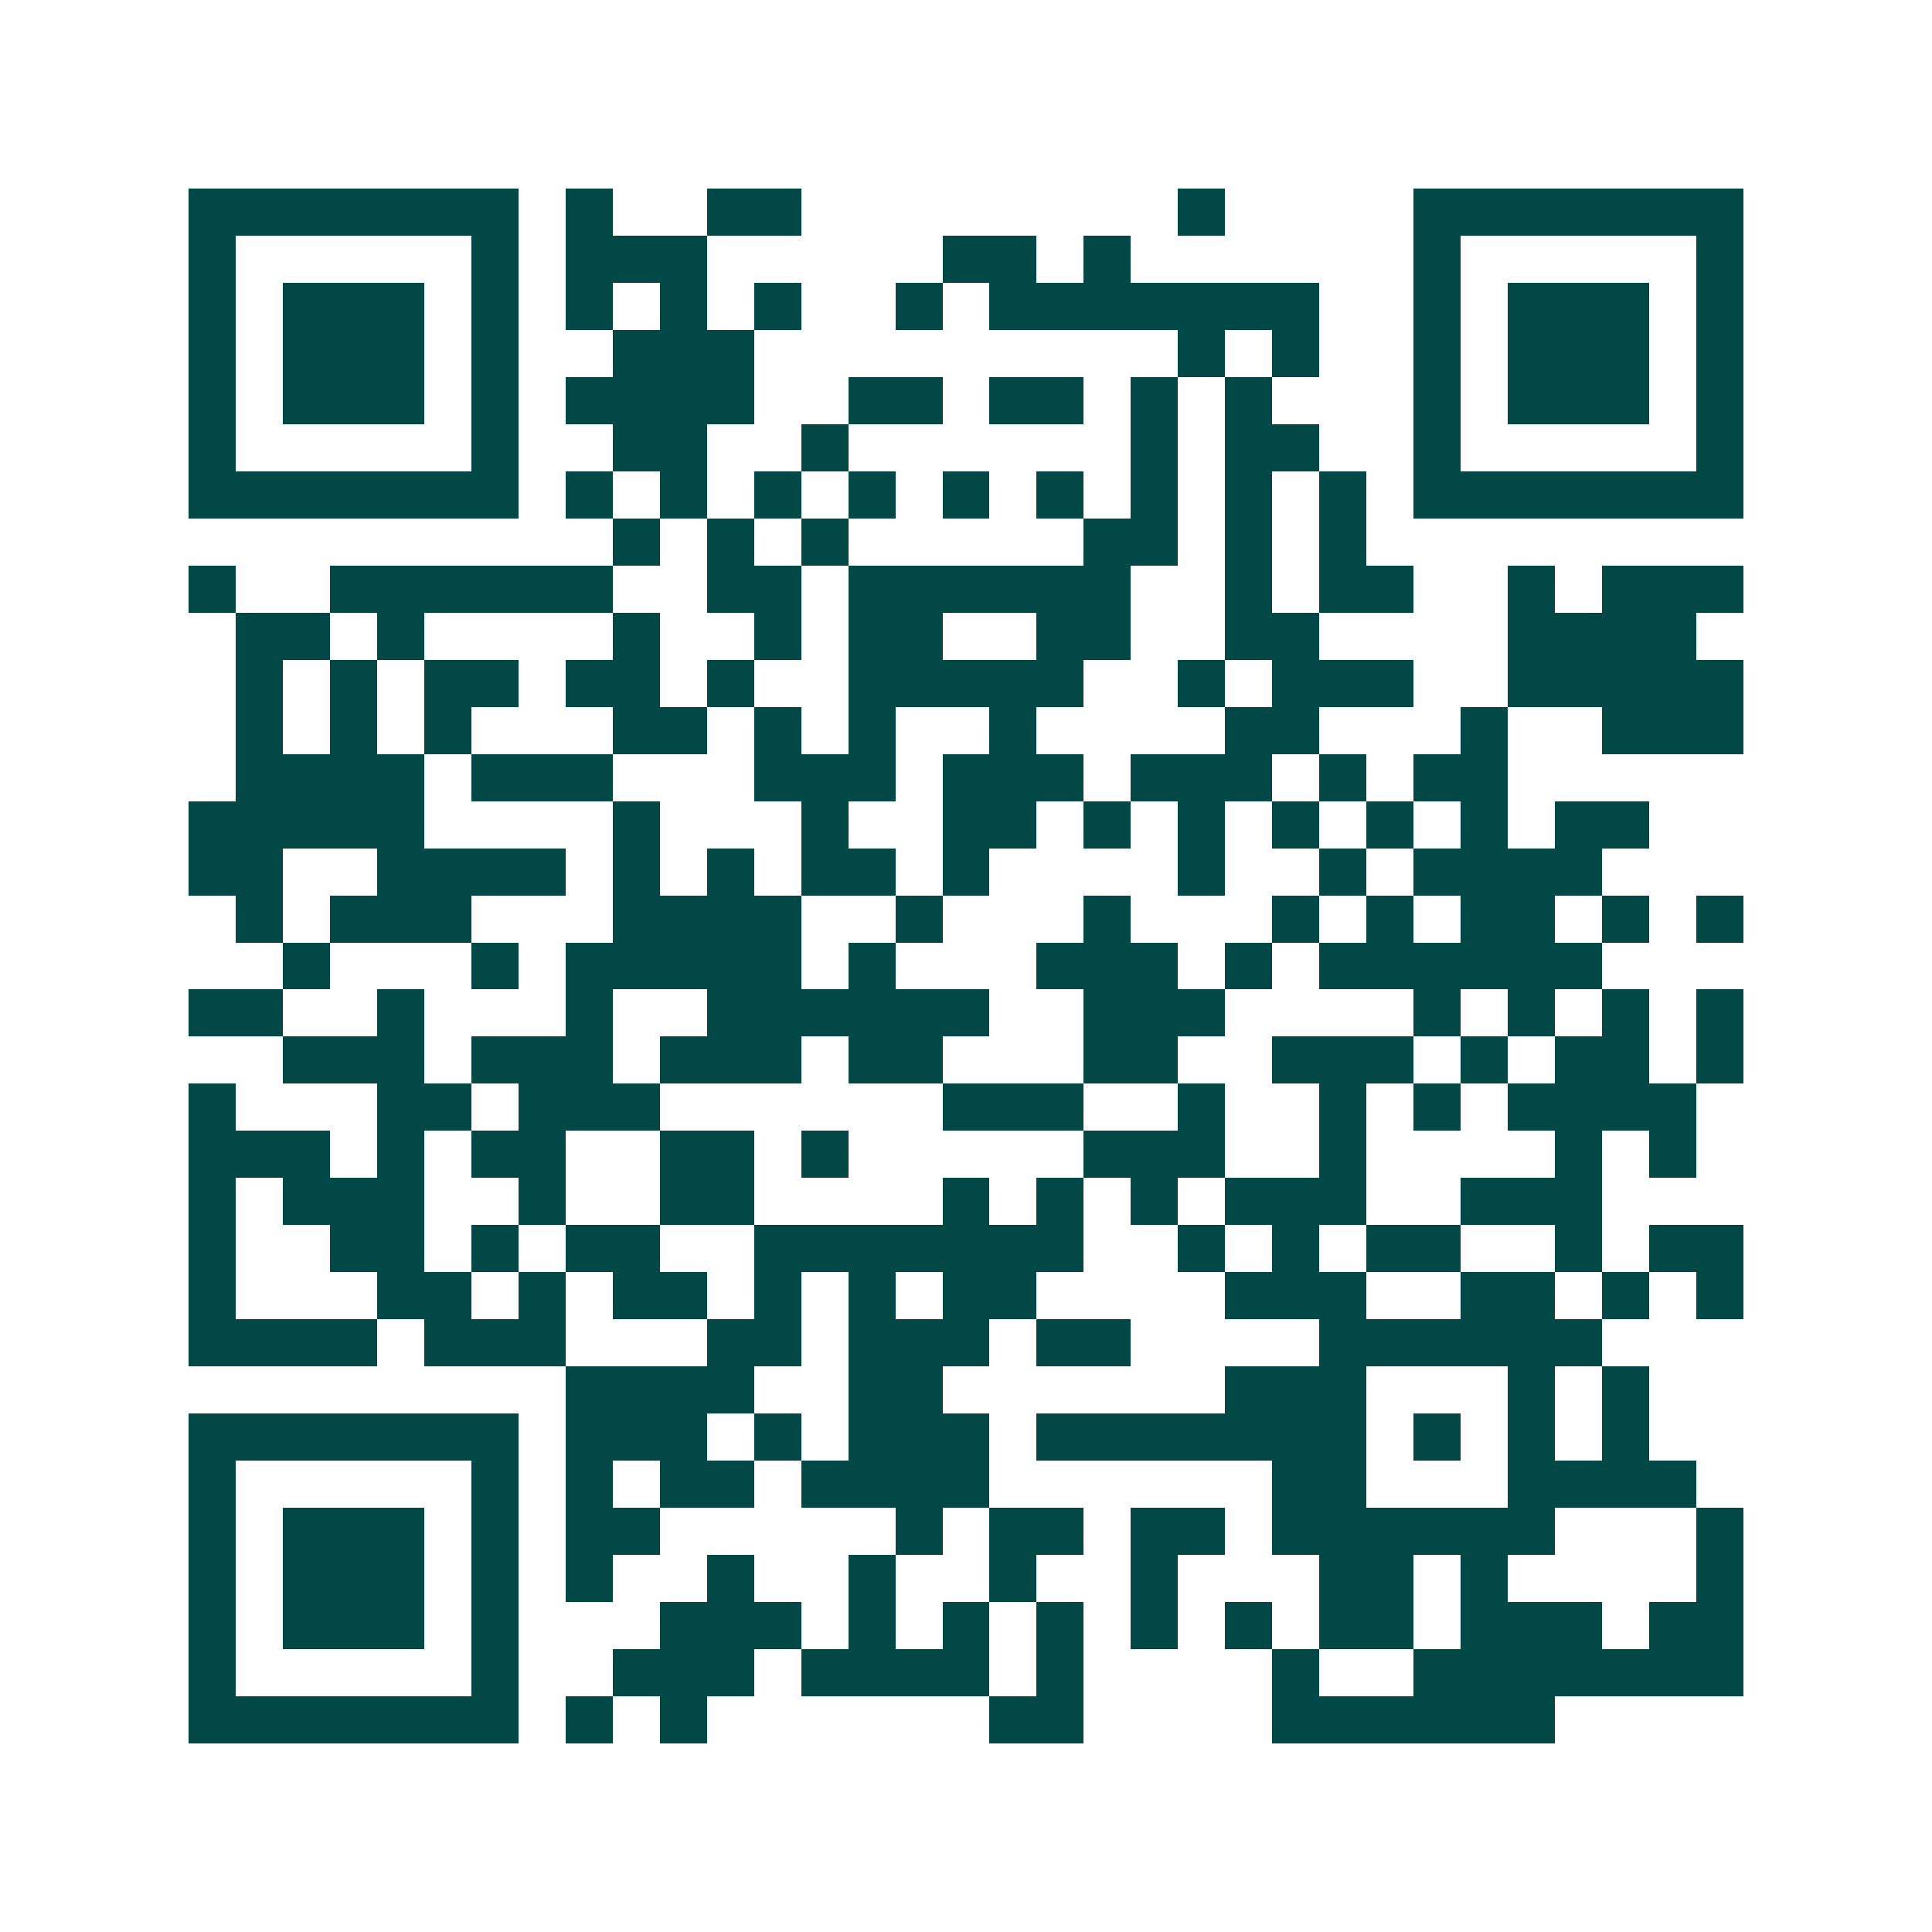 <svg xmlns="http://www.w3.org/2000/svg" width="200" height="200" viewBox="0 0 41 41" shape-rendering="crispEdges"><path fill="#ffffff" d="M0 0h41v41H0z"/><path stroke="#014847" d="M4 4.5h7m1 0h1m2 0h2m8 0h1m4 0h7M4 5.5h1m5 0h1m1 0h3m5 0h2m1 0h1m6 0h1m5 0h1M4 6.5h1m1 0h3m1 0h1m1 0h1m1 0h1m1 0h1m2 0h1m1 0h7m2 0h1m1 0h3m1 0h1M4 7.5h1m1 0h3m1 0h1m2 0h3m9 0h1m1 0h1m2 0h1m1 0h3m1 0h1M4 8.5h1m1 0h3m1 0h1m1 0h4m2 0h2m1 0h2m1 0h1m1 0h1m3 0h1m1 0h3m1 0h1M4 9.5h1m5 0h1m2 0h2m2 0h1m6 0h1m1 0h2m2 0h1m5 0h1M4 10.5h7m1 0h1m1 0h1m1 0h1m1 0h1m1 0h1m1 0h1m1 0h1m1 0h1m1 0h1m1 0h7M13 11.5h1m1 0h1m1 0h1m5 0h2m1 0h1m1 0h1M4 12.5h1m2 0h6m2 0h2m1 0h6m2 0h1m1 0h2m2 0h1m1 0h3M5 13.5h2m1 0h1m4 0h1m2 0h1m1 0h2m2 0h2m2 0h2m4 0h4M5 14.5h1m1 0h1m1 0h2m1 0h2m1 0h1m2 0h5m2 0h1m1 0h3m2 0h5M5 15.5h1m1 0h1m1 0h1m3 0h2m1 0h1m1 0h1m2 0h1m4 0h2m3 0h1m2 0h3M5 16.5h4m1 0h3m3 0h3m1 0h3m1 0h3m1 0h1m1 0h2M4 17.5h5m4 0h1m3 0h1m2 0h2m1 0h1m1 0h1m1 0h1m1 0h1m1 0h1m1 0h2M4 18.5h2m2 0h4m1 0h1m1 0h1m1 0h2m1 0h1m4 0h1m2 0h1m1 0h4M5 19.5h1m1 0h3m3 0h4m2 0h1m3 0h1m3 0h1m1 0h1m1 0h2m1 0h1m1 0h1M6 20.5h1m3 0h1m1 0h5m1 0h1m3 0h3m1 0h1m1 0h6M4 21.5h2m2 0h1m3 0h1m2 0h6m2 0h3m4 0h1m1 0h1m1 0h1m1 0h1M6 22.5h3m1 0h3m1 0h3m1 0h2m3 0h2m2 0h3m1 0h1m1 0h2m1 0h1M4 23.5h1m3 0h2m1 0h3m6 0h3m2 0h1m2 0h1m1 0h1m1 0h4M4 24.5h3m1 0h1m1 0h2m2 0h2m1 0h1m5 0h3m2 0h1m4 0h1m1 0h1M4 25.5h1m1 0h3m2 0h1m2 0h2m4 0h1m1 0h1m1 0h1m1 0h3m2 0h3M4 26.5h1m2 0h2m1 0h1m1 0h2m2 0h7m2 0h1m1 0h1m1 0h2m2 0h1m1 0h2M4 27.5h1m3 0h2m1 0h1m1 0h2m1 0h1m1 0h1m1 0h2m4 0h3m2 0h2m1 0h1m1 0h1M4 28.5h4m1 0h3m3 0h2m1 0h3m1 0h2m4 0h6M12 29.5h4m2 0h2m6 0h3m3 0h1m1 0h1M4 30.5h7m1 0h3m1 0h1m1 0h3m1 0h7m1 0h1m1 0h1m1 0h1M4 31.5h1m5 0h1m1 0h1m1 0h2m1 0h4m6 0h2m3 0h4M4 32.5h1m1 0h3m1 0h1m1 0h2m5 0h1m1 0h2m1 0h2m1 0h6m3 0h1M4 33.5h1m1 0h3m1 0h1m1 0h1m2 0h1m2 0h1m2 0h1m2 0h1m3 0h2m1 0h1m4 0h1M4 34.5h1m1 0h3m1 0h1m3 0h3m1 0h1m1 0h1m1 0h1m1 0h1m1 0h1m1 0h2m1 0h3m1 0h2M4 35.5h1m5 0h1m2 0h3m1 0h4m1 0h1m4 0h1m2 0h7M4 36.5h7m1 0h1m1 0h1m6 0h2m4 0h6"/></svg>
